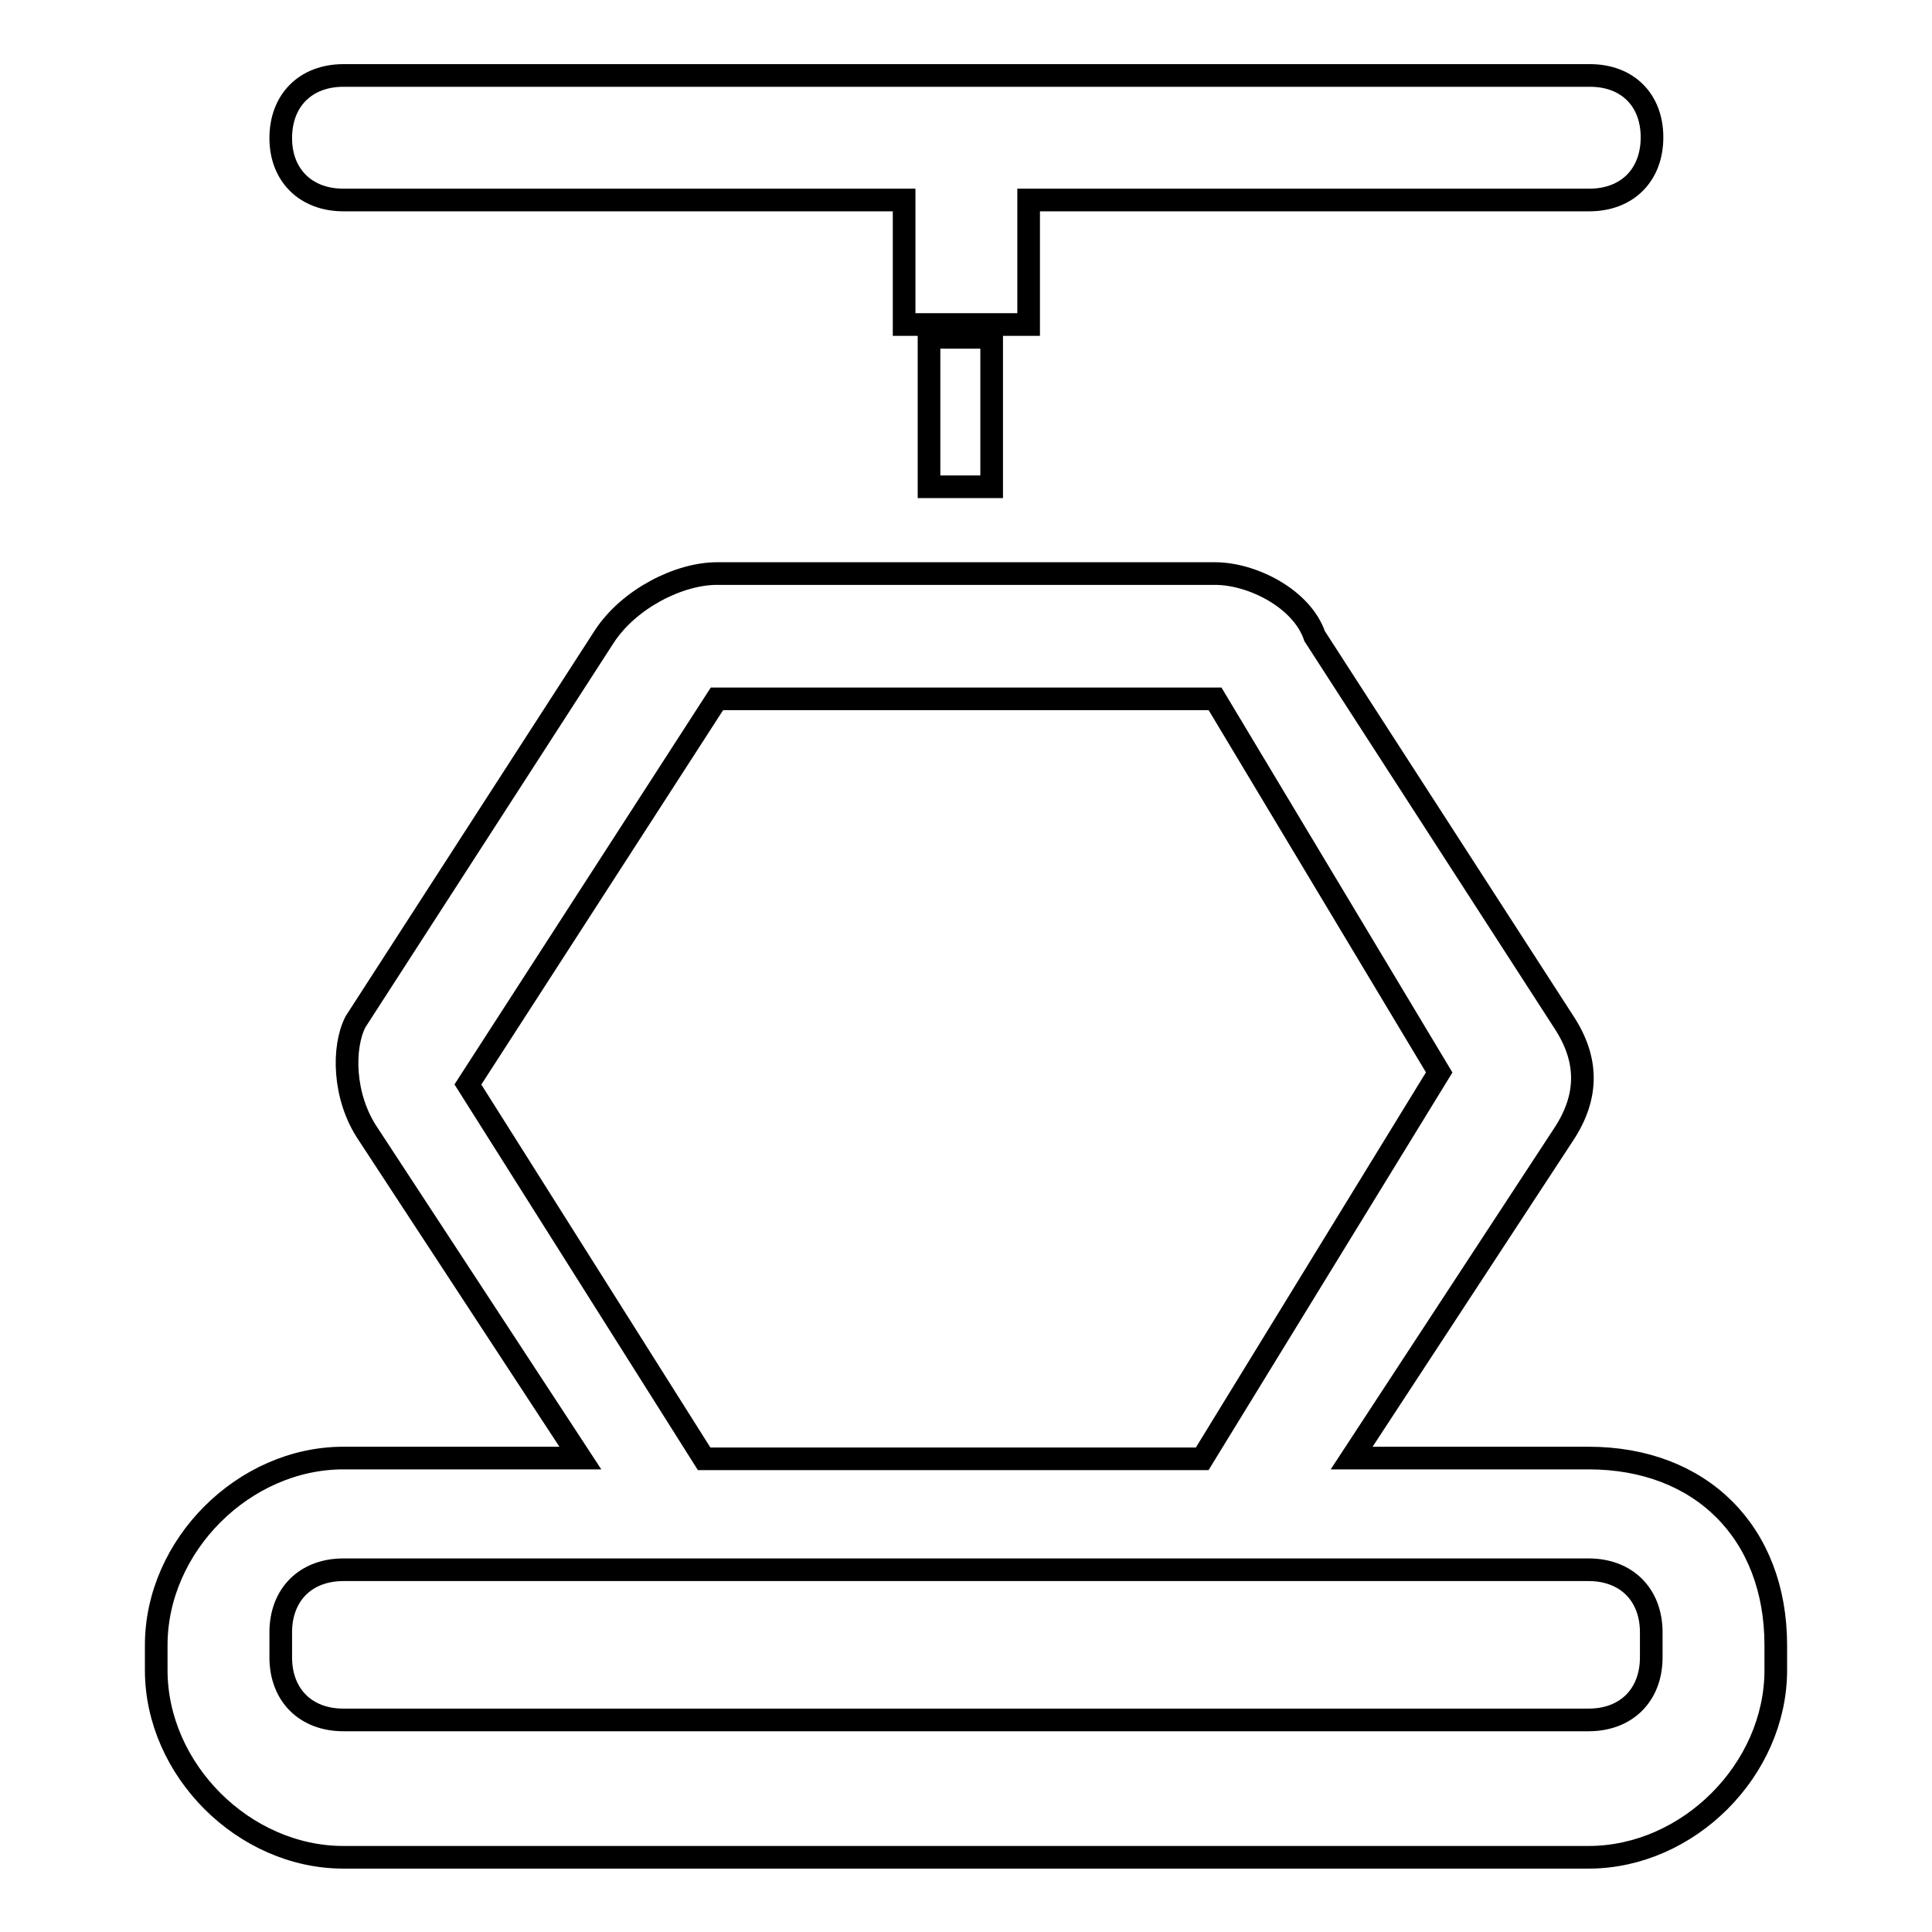 <?xml version="1.0" encoding="utf-8"?>
<!-- Svg Vector Icons : http://www.onlinewebfonts.com/icon -->
<!DOCTYPE svg PUBLIC "-//W3C//DTD SVG 1.1//EN" "http://www.w3.org/Graphics/SVG/1.1/DTD/svg11.dtd">
<svg version="1.1" xmlns="http://www.w3.org/2000/svg" xmlns:xlink="http://www.w3.org/1999/xlink" x="0px" y="0px" viewBox="0 0 256 256" enable-background="new 0 0 256 256" xml:space="preserve">
<g><g><path stroke-width="3" fill-opacity="0" stroke="#000000"  d="M210.5,193.2h-31.4l28.1-42.9c3.3-5,3.3-9.9,0-14.9l-33-51.1c-1.7-5-8.3-8.3-13.2-8.3H95c-5,0-11.6,3.3-14.9,8.3l-33,51.1c-1.7,3.3-1.7,9.9,1.7,14.9l28.1,42.9H45.5c-13.2,0-24.8,11.6-24.8,24.8v3.3c0,13.2,11.6,24.8,24.8,24.8h165c13.2,0,24.8-11.6,24.8-24.8v-3.3C235.3,203.1,225.4,193.2,210.5,193.2z M62,143.7l33-51.1h66l29.7,49.5l-31.4,51.2h-66L62,143.7z M218.8,219.6c0,5-3.3,8.3-8.3,8.3h-165c-5,0-8.3-3.3-8.3-8.3v-3.3c0-5,3.3-8.3,8.3-8.3h165c5,0,8.3,3.3,8.3,8.3V219.6L218.8,219.6z"/><path stroke-width="3" fill-opacity="0" stroke="#000000"  d="M123.1,44.7h8.3v19.8h-8.3V44.7z"/><path stroke-width="3" fill-opacity="0" stroke="#000000"  d="M45.5,26.5h74.3V43h16.5V26.5h74.3c5,0,8.3-3.3,8.3-8.3s-3.3-8.2-8.2-8.2H45.5c-5,0-8.3,3.3-8.3,8.3C37.2,23.2,40.5,26.5,45.5,26.5z"/></g></g>
</svg>